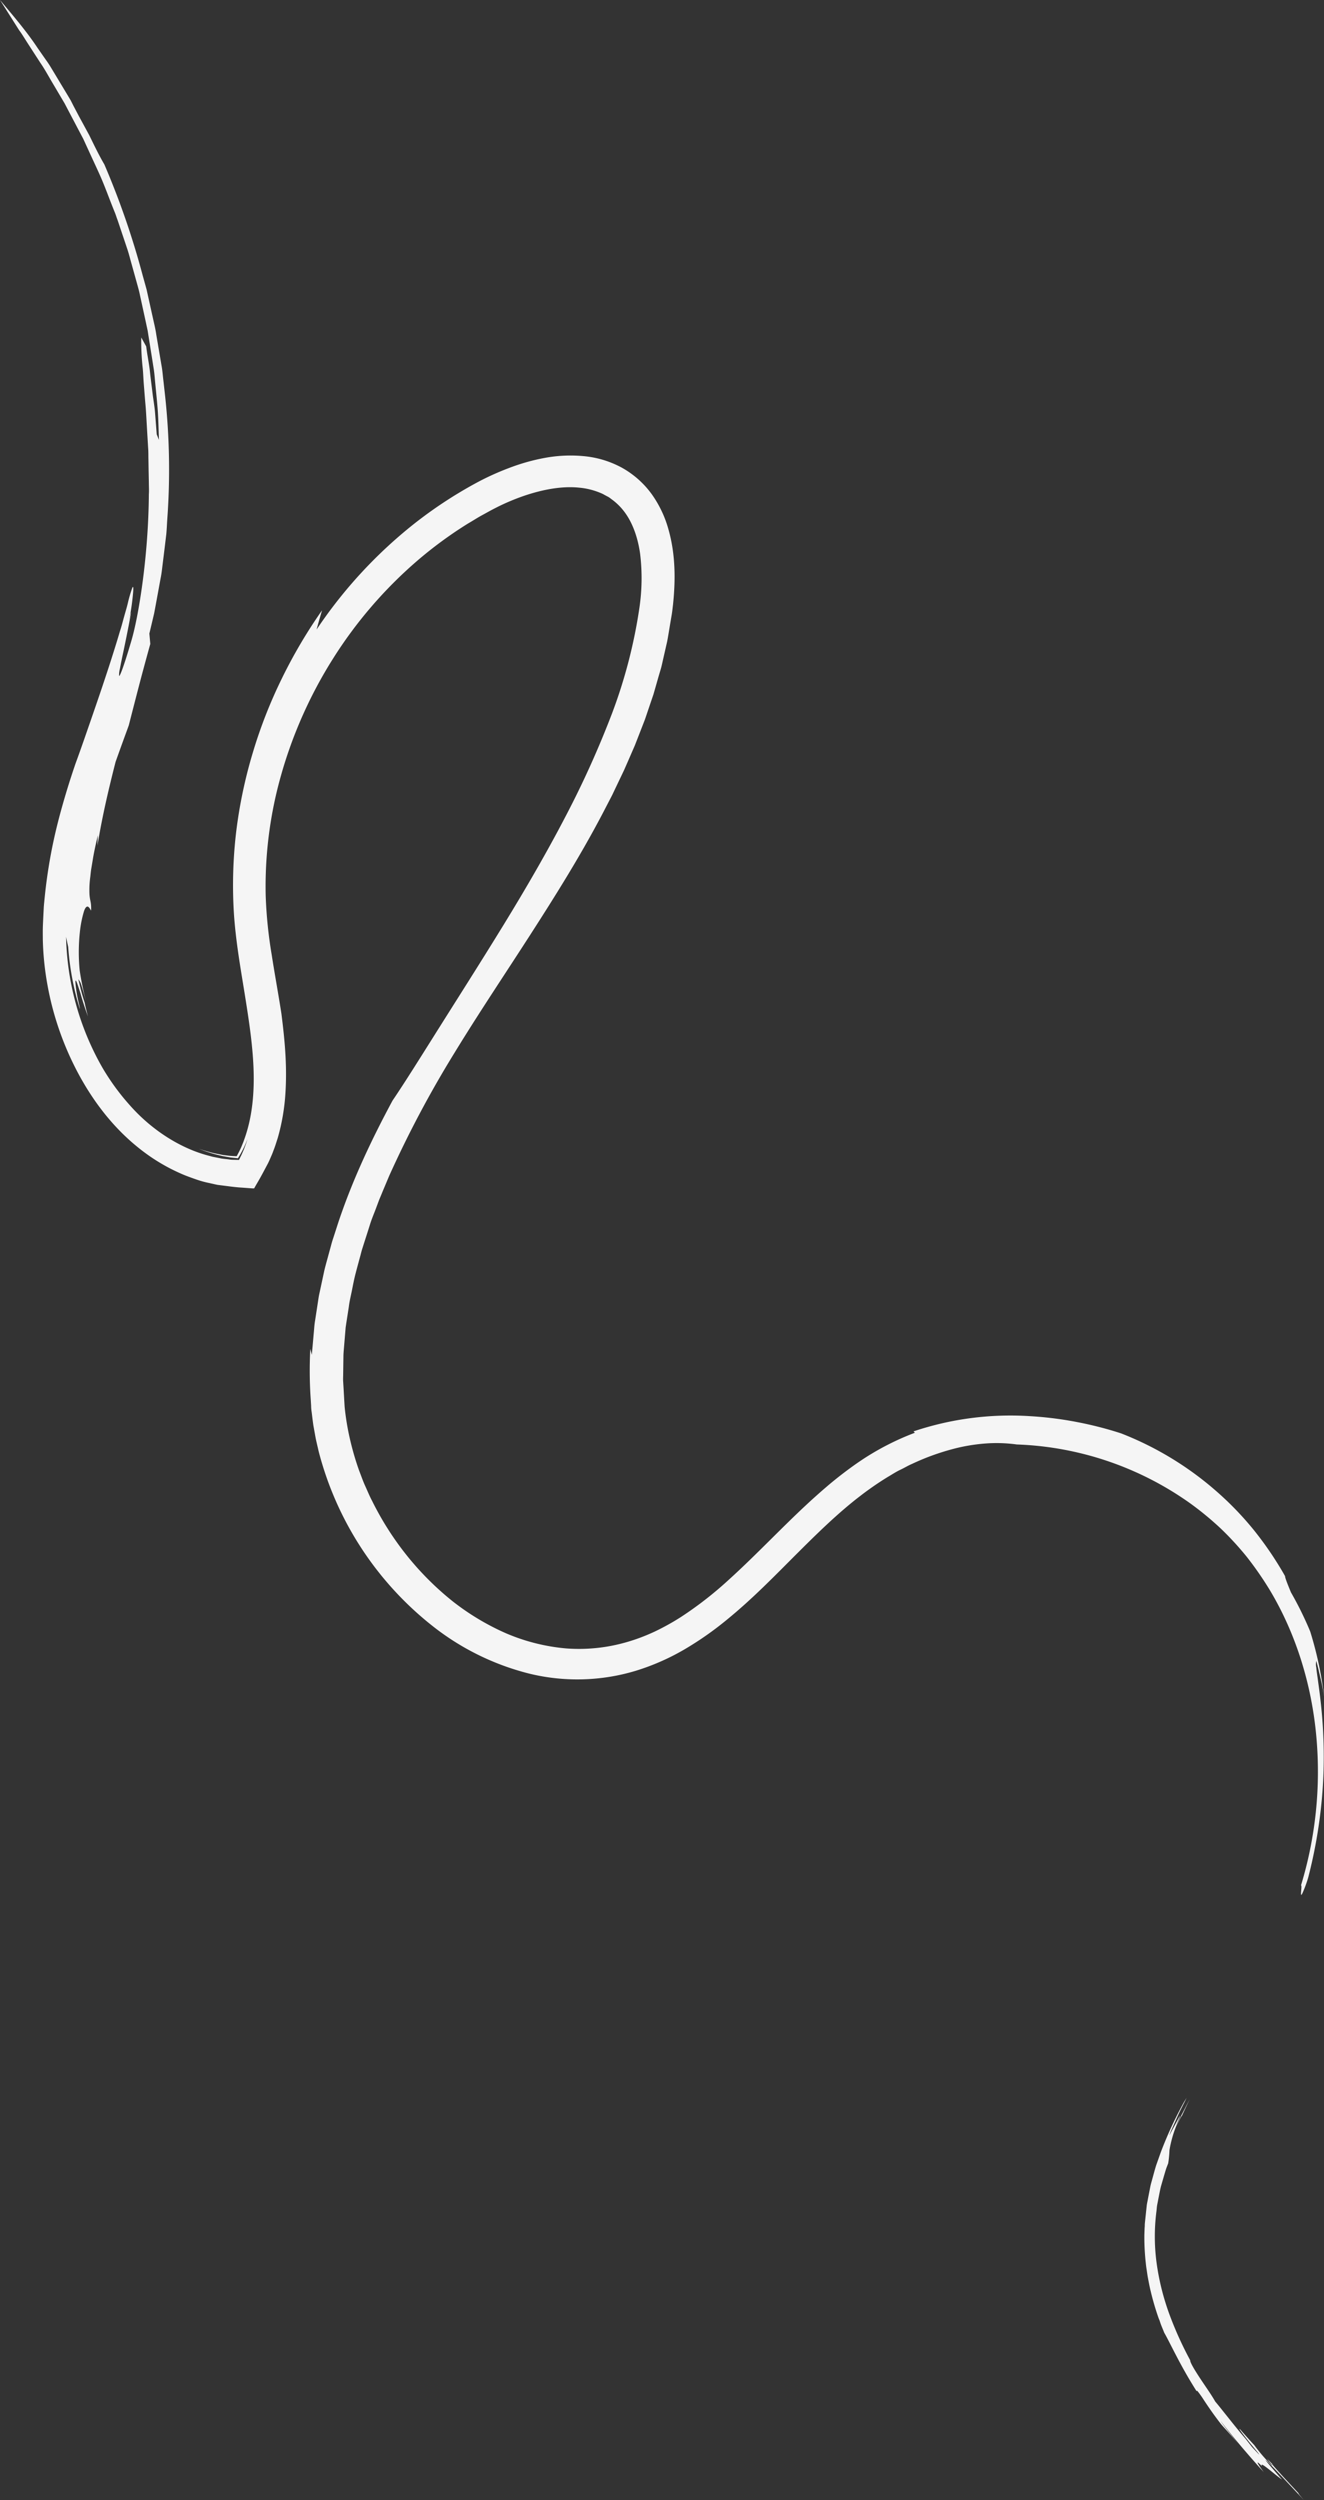 <svg xmlns="http://www.w3.org/2000/svg" viewBox="0 0 511.45 965.42"><rect x="0" y="0" width="511.45" height="965.42" fill="#333333" stroke="none"/><defs><style>.cls-1{opacity:0.95;}.cls-2{fill:#fff;}</style></defs><g id="Calque_2" data-name="Calque 2"><g id="Calque_1-2" data-name="Calque 1"><g class="cls-1"><path class="cls-2" d="M452.7,896l.36,1.09c.44,1.27,1,2.49,1.47,3.72,2.32,4,6.06,12.47,12.51,22.59.15-.1-.28-1.07,2.13,2.38,2.59,4,4.3,6.35,5.48,7.94s1.8,2.38,2.36,3c1.12,1.28,1.86,2,6.28,7.13-2.66-3.18-5.9-7.28-7-9,5.29,6.87,10.91,13.42,16.67,19.78-2.1-2.88-3.72-5.32-.66-2.27-1.2-2.41,5,3.35,7.75,5.18-3-3.44-5.38-6.22-6.44-7.57.63.26,3.61,3.44,7.28,7.36-.22-.35-.46-.73-.95-1.38.49.65.73,1,.95,1.38l7.59,8.11c-1.34-1.55-2.67-3.1-1.88-2.45-3.49-3.73-7-7.48-10.36-11.29-.28-.41.09-.08.75.57l-2.76-2.84,1.88,2.39c.6.88-.85-.59-2.26-2.06a68.44,68.44,0,0,1-4.54-5.53q-2.78-3-5.47-6.12c-1.17-1,2.12,3.24,4.73,6.4s4.41,5.35-.12.46l-2.54-3.24c-4-4.63-9-11.17-11.69-14.36-1.52-2.72-4.09-6.26-6.14-9.41s-3.64-5.83-3.51-6.5a136.51,136.51,0,0,1-7.87-17.3,95.13,95.13,0,0,1-5.05-19.81,76.38,76.38,0,0,1-.12-20.48c.1-.83.13-1.67.29-2.48s.32-1.62.47-2.43c.33-1.6.6-3.2,1-4.74l1.31-4.53c.23-.74.43-1.48.67-2.19s.54-1.41.8-2.11a44.72,44.72,0,0,0,.49-5.06c.14-.92.35-2,.73-3.53a43,43,0,0,1,1.89-5.84c1-1.85,2.41-4.67,2.07-3.64,1-2.23,2.06-4.4,3.09-6.61l-3,5.76c-.91,1.88-1.74,3.51-2.29,4.41,2.35-5.26,1.68-4.14.44-1.83-.62,1.16-1.4,2.62-2,3.72s-.95,1.9-.92,1.63c.24-.61.47-1.24.73-1.85l.81-1.8,1.62-3.61c1.08-2.4,2.32-4.7,3.48-7.06l-1,1.58A150.44,150.44,0,0,0,453.25,831l-1.81,5.09c-.54,1.72-1,3.48-1.48,5.23-.24.87-.49,1.74-.71,2.63l-.53,2.68-.52,2.69c-.15.9-.39,1.79-.46,2.71l-.58,5.47-.14,1.37c0,.46,0,.92-.06,1.38l-.1,2.76a90.08,90.08,0,0,0,.56,11c.08.91.22,1.82.36,2.73s.26,1.82.42,2.72c.35,1.8.67,3.61,1.12,5.38a101.12,101.12,0,0,0,3.09,10.49Z" transform="translate(-4.8)"/><path class="cls-2" d="M357.68,552.75l.53.53a103,103,0,0,0-20.36,10.41c-3.2,2.13-6.29,4.41-9.31,6.79s-5.93,4.91-8.81,7.48c-11.47,10.3-22,21.77-33.51,32.18a142,142,0,0,1-18.39,14.3,92.9,92.9,0,0,1-10.19,5.65,73.6,73.6,0,0,1-10.92,4.09,66.24,66.24,0,0,1-23.23,2.38,75.7,75.7,0,0,1-23.11-5.79,95.72,95.72,0,0,1-20.88-12.53A113.76,113.76,0,0,1,162,600.73a116.06,116.06,0,0,1-13.47-21.16c-1-1.86-1.77-3.81-2.65-5.73s-1.56-3.92-2.33-5.88A109.21,109.21,0,0,1,140,555.8a100.11,100.11,0,0,1-2.07-12.53q-.19-3.19-.37-6.42l-.19-3.21c-.09-1.07,0-2.15,0-3.23l.09-6.46c0-1.08.1-2.16.19-3.23l.27-3.24.27-3.23.13-1.62.24-1.61,1-6.45c.25-2.16.8-4.28,1.22-6.42s.84-4.28,1.39-6.4,1.13-4.23,1.7-6.35c.29-1,.53-2.12.87-3.17l1-3.14c.67-2.09,1.35-4.19,2-6.29s1.54-4.13,2.31-6.21l1.16-3.11c.4-1,.85-2,1.27-3.07l2.57-6.13a414.56,414.56,0,0,1,25.17-47.47c9.41-15.42,19.59-30.55,29.53-46s19.74-31.1,28.33-47.61l3.21-6.19,3-6.3,1.51-3.15,1.41-3.21,2.8-6.43,2.55-6.54,1.27-3.27c.4-1.1.76-2.22,1.14-3.33l2.26-6.66,1.94-6.78,1-3.39c.3-1.14.54-2.29.8-3.44l1.57-6.89c.44-2.31.79-4.65,1.19-7l.59-3.49c.19-1.16.3-2.37.45-3.55,1-9.51,1-19.35-1.71-29a43.27,43.27,0,0,0-6.52-13.77,35.6,35.6,0,0,0-11.67-10.29A38.25,38.25,0,0,0,230,176.12a54.32,54.32,0,0,0-14.89.73,78.31,78.31,0,0,0-14,4,102,102,0,0,0-13,6,168.16,168.16,0,0,0-23.41,15.48A179.42,179.42,0,0,0,127.1,243.1c.65-2.47,1.38-4.92,2.1-7.41a194.45,194.45,0,0,0-15.46,26.19,185.4,185.4,0,0,0-11.32,28.9A182.52,182.52,0,0,0,96,321.51a175.64,175.64,0,0,0-.83,31.43c.71,10.51,2.5,20.59,4.09,30.47s3.1,19.55,3.47,29-.44,18.79-3.44,27.22c-.2.53-.36,1.06-.57,1.57l-.54,1.32c-.28.74-.65,1.45-1,2.18l-.56,1.07c-.21.33-.29.88-.77.69-.79,0-1.57-.07-2.37-.13l-2.48-.3-3.17-.63a55.11,55.11,0,0,1-6.24-1.81A54.2,54.2,0,0,0,88,445.76l1.63.4.82.2.4.1.33.05,2.67.47,2.65.28c.27.12.32-.19.44-.35l.34-.56c.22-.38.46-.75.66-1.15.41-.78.86-1.56,1.21-2.37l.65-1.43.63-1.56c-.24.73-.46,1.52-.78,2.3l-.39,1.06q-.18.53-.42,1.05c-.32.7-.61,1.46-1,2.21l-.58,1.16-.15.29c-.07.08-.2,0-.3,0l-.65,0c-.87-.05-1.78,0-2.74-.15s-1.92-.21-3-.37l-3.52-.7c-1.18-.32-2.39-.62-3.61-1-9.74-3-20-9.5-28.14-18.66A89.28,89.28,0,0,1,44.19,412a106.43,106.43,0,0,1-13.87-50.24c.25,1.33.56,2.64.83,3.95a105.13,105.13,0,0,0,2.25,15.51c.39,1.8.79,3.25,1.07,4.42l.77,2.63c.75,2.47.42,1-.13-1.43a50.88,50.88,0,0,1-1.18-7.45c0-.76.07-1,.36-.45s.72,2,1.6,4.63c.81,3,1.82,6,2.88,8.93-.44-1.78-.92-3.54-1.27-5.33-1-3-1.74-6-2.44-9a5.34,5.34,0,0,1,.9,1.47c.39,1,.9,2.9,2.12,7.11a101.88,101.88,0,0,1-2.51-12.1,73.16,73.16,0,0,1,.14-15.24,42.53,42.53,0,0,1,1.52-7.48c.46-1.42,1-1.91,1.44-1.83s.84.72,1.33,1.56c.11-3.41-.4-3.38-.63-6.14a37.32,37.32,0,0,1,.32-7c.1-.89.18-1.88.36-3l.6-3.6c.41-2.62,1.1-5.7,1.94-9.35l-.14,3.95c1.73-10.72,4.23-21.49,7-32.31,1.66-4.69,3.38-9.38,5.1-14.11,3-11.68,4.93-19.31,8.31-31.44l-.36-4,1.23-5.19c.21-.87.41-1.75.62-2.63l.5-2.68q1-5.38,2-10.9c.39-1.84.56-3.72.8-5.59l.7-5.67.69-5.72c.18-1.92.25-3.85.38-5.79a264.39,264.39,0,0,0-.83-47.51l-.67-6c-.25-2-.37-4-.75-5.95q-1-5.93-2-11.81c-.28-2-.75-3.91-1.18-5.85s-.86-3.86-1.28-5.79l-1.28-5.77-1.57-5.66A310.61,310.61,0,0,0,45.1,63.47c-1.63-2.72-3.54-6.55-5.78-11.18l-4-7.36-2.15-4.07L32.1,38.74l-1.26-2.11-5.35-8.89-1.4-2.32c-.49-.77-1-1.52-1.55-2.28l-3.22-4.62C15.13,12.18,9.94,6.14,4.8,0l7.39,11.67c1.29,1.72,2.45,3.75,3.82,5.83l4.31,6.66c1.6,2.29,3,4.88,4.56,7.52l4.86,8.22,4.73,9c.82,1.55,1.64,3.12,2.48,4.7l2.27,4.94c1.51,3.34,3.14,6.72,4.65,10.2s2.82,7.12,4.26,10.74c.36.91.72,1.81,1.09,2.72s.63,1.86,1,2.79l1.89,5.62c.63,1.87,1.26,3.76,1.89,5.65s1.1,3.83,1.65,5.75l1.6,5.77.8,2.89c.27,1,.53,1.92.73,2.9l2.53,11.65c.19,1,.45,1.93.6,2.9l.46,2.91c.31,1.93.61,3.86.92,5.78s.6,3.82.9,5.71.4,3.8.6,5.67c.35,3.76.77,7.44,1,11.06s.28,7.18.42,10.63l-.87-2.13c-.22-2.88-.43-5.56-.63-8.19s-.69-5.17-1-7.81-.69-5.36-1-8.32-1-6.1-1.43-9.64l-1.91-3.46a94.13,94.13,0,0,0,.49,11.22c.26,2.16.3,4.5.5,6.93s.38,5,.62,7.64.37,5.39.53,8.2.34,5.7.51,8.62c.13,1.47.08,2.94.12,4.43l.07,4.47.09,4.5c0,1.5.11,3,0,4.51-.16,24.06-4,47.63-6.91,57.13-3,10.13-4.36,13.41-4.58,13a9.84,9.84,0,0,1,.35-2.93c.3-1.65.75-3.85,1.26-6.2,2-9.41,4.25-21.5,2.15-11.74a96.43,96.43,0,0,0,1.66-11.4c.16-2.06,0-2.48-.34-1.67a52.11,52.11,0,0,0-1.7,5.81c-.34,1.46-.84,3.13-1.37,5s-1,3.85-1.72,6c-2.49,8.49-5.92,18.87-9.17,28.32s-6.21,18-7.95,22.68c-2.24,6.54-4.63,14.15-6.83,22.76a198.17,198.17,0,0,0-5.07,28.76c-.12,1.32-.28,2.63-.37,4l-.2,4c-.06,1.37-.14,2.72-.17,4.11s0,2.85,0,4.28a112.25,112.25,0,0,0,1.75,17.36A116.34,116.34,0,0,0,35,414.48c5.89,11,13.78,21.34,24.06,29.36a72.24,72.24,0,0,0,16.85,9.89c1.52.61,3.06,1.16,4.6,1.7s3.12,1,4.71,1.33l2.38.53,1.21.26,1.89.24c2.53.31,5,.69,7.63.83l3.89.29.49,0,.24,0c.06,0,.09-.13.13-.19l.48-.85,1-1.71c1.3-2.25,2.49-4.53,3.7-6.8.29-.58.57-1.16.83-1.78l.62-1.43c.33-.72.58-1.46.86-2.19.58-1.46,1-2.94,1.49-4.41a80.28,80.28,0,0,0,3-17.43c.72-11.28-.4-21.52-1.55-30.67-1.18-7.62-2.58-15.19-3.76-22.77A173.84,173.84,0,0,1,107.44,346a157.37,157.37,0,0,1,6-46.86,171.58,171.58,0,0,1,20-44.79,168.06,168.06,0,0,1,32.29-37.59,157.71,157.71,0,0,1,19.87-14.6c1.76-1,3.48-2.15,5.27-3.12s3.58-2,5.34-2.88a84.18,84.18,0,0,1,10.77-4.6c7.26-2.5,14.76-3.93,21.47-3.25a27.68,27.68,0,0,1,9.23,2.45c.66.38,1.33.73,2,1.08s1.23.89,1.86,1.31a24.08,24.08,0,0,1,3.3,3.08c4,4.52,6.27,10.83,7.23,17.6a78.13,78.13,0,0,1-.28,20.93,196,196,0,0,1-10.5,40.56A369.27,369.27,0,0,1,223.41,315c-7.27,14-15.65,28.42-24.1,42.19s-16.88,27-24.24,38.68S161.39,417.71,156.44,425c-8.08,15-15.42,30.51-20.91,46.93l-2,6.18c-.35,1-.65,2.07-.92,3.12l-.86,3.14c-.56,2.11-1.18,4.19-1.68,6.31l-1.37,6.41-.69,3.2c-.19,1.08-.34,2.17-.51,3.25l-1,6.5c-.19,1.08-.28,2.18-.37,3.28l-.29,3.29-.29,3.29c-.09,1.1-.24,2.19-.23,3.3-.26-.76-.46-1.53-.65-2.29a159.75,159.75,0,0,0,.17,19.56l.15,2.46c0,.82.09,1.64.22,2.49.21,1.69.4,3.38.65,5.06l.9,5c.35,1.66.76,3.3,1.14,5a126,126,0,0,0,43.78,67.26,99.26,99.26,0,0,0,37.08,18.43,78.1,78.1,0,0,0,41.73-1,89.48,89.48,0,0,0,18.73-8.24,125.78,125.78,0,0,0,16.13-11.26c10-8.12,18.52-16.94,26.85-25.26s16.42-16.25,25-22.8a121.65,121.65,0,0,1,10.53-7.26c1.66-.95,3.2-2,4.79-2.74s3-1.62,4.52-2.27a91.81,91.81,0,0,1,15.62-5.72,69.64,69.64,0,0,1,12.77-2.19,57,57,0,0,1,12.13.37A122.93,122.93,0,0,1,465,580.85a120.79,120.79,0,0,1,11.46,9.5,116.49,116.49,0,0,1,10.08,11,131.17,131.17,0,0,1,8.59,12.38c10.43,17.26,16.41,37.19,18.17,57a150.76,150.76,0,0,1-5.93,57.33c.38,0-.06,2.48,0,3.37,0,.44.15.49.58-.4a47.25,47.25,0,0,0,2.2-6,188.91,188.91,0,0,0,5.11-28.64,181.69,181.69,0,0,0,.69-26.73c-.35-8-1.22-14.87-1.91-19.8-.32-2.48-.66-4.46-.77-5.91a5.75,5.75,0,0,1,0-2.54c.68,2.33,1.17,4.72,1.74,7.08s1,4.77,1.34,7.18a139.8,139.8,0,0,0-5.42-25.62,131.64,131.64,0,0,0-7.44-15.12c-1.66-4-2.33-5.85-2.26-6.25a133.28,133.28,0,0,0-11.92-17.62,121.17,121.17,0,0,0-14.41-15,124.42,124.42,0,0,0-37-22.53,139.25,139.25,0,0,0-16.55-4.28,137.12,137.12,0,0,0-18.68-2.38A117.55,117.55,0,0,0,357.68,552.75Z" transform="translate(-4.8)"/></g></g></g></svg>